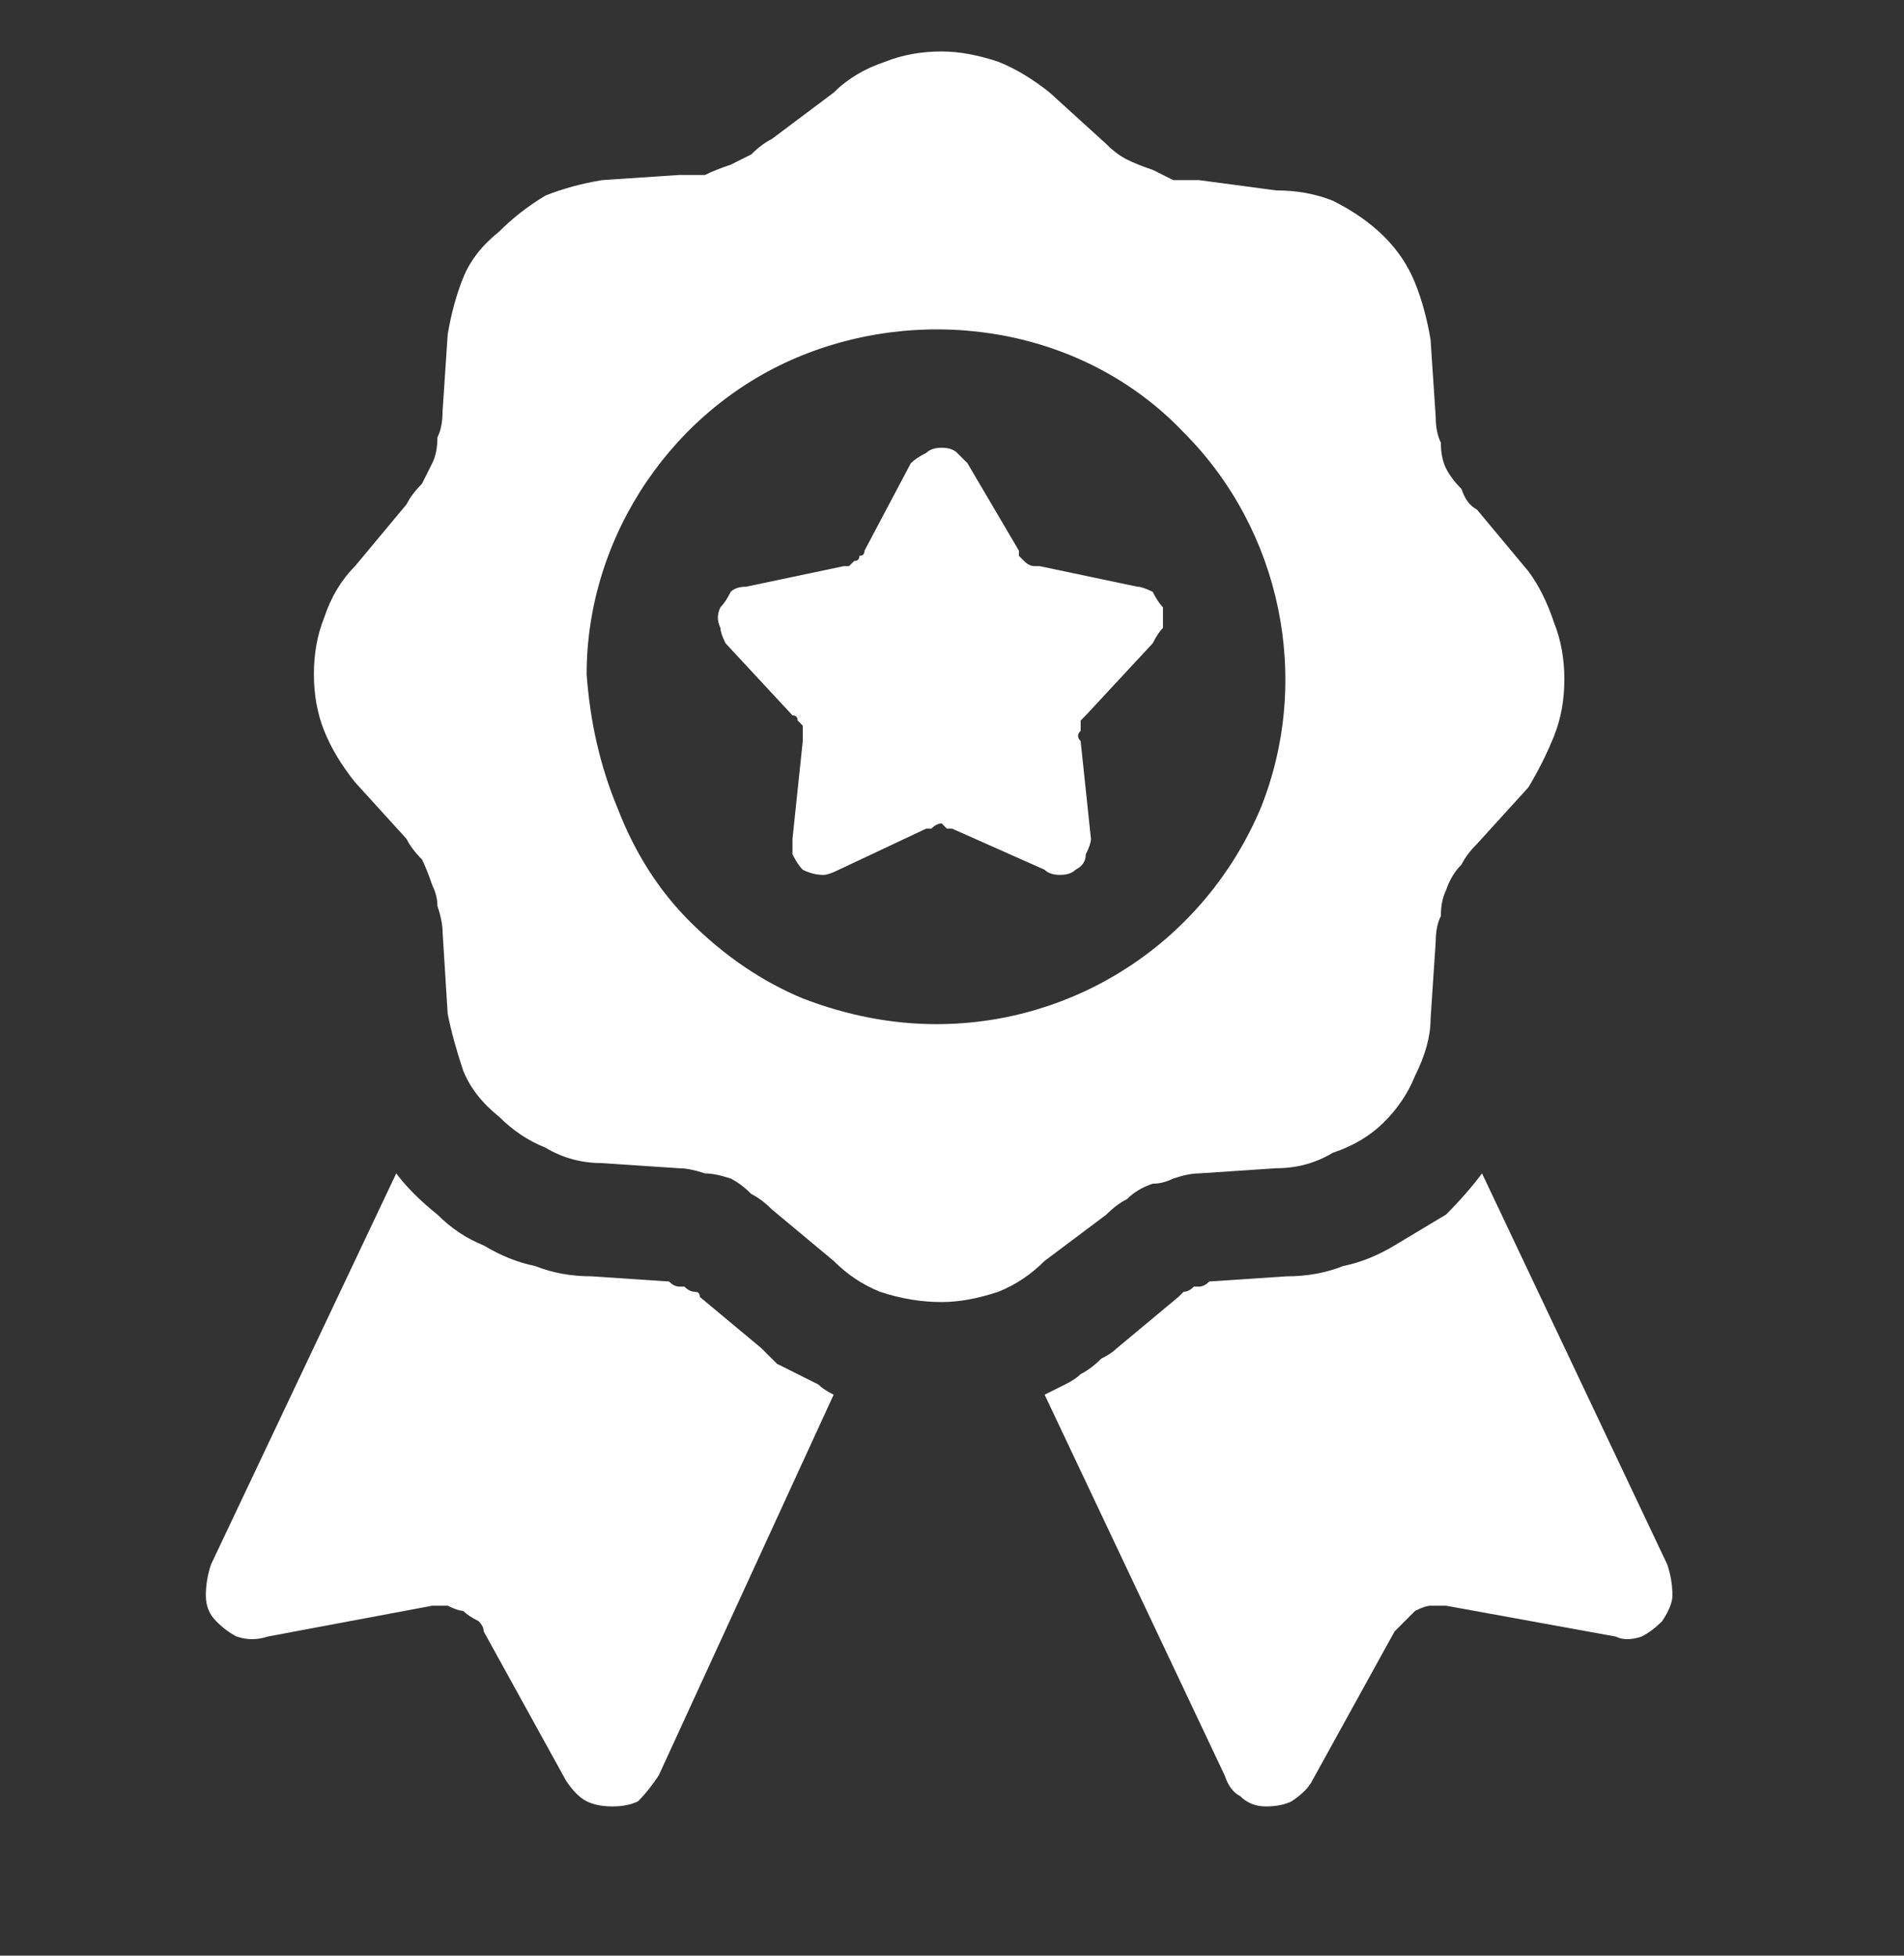 <svg version="1.2" xmlns="http://www.w3.org/2000/svg" viewBox="0 0 37 38" width="37" height="38">
	<rect x="0" y="0" width="37" height="38" fill="#333333" stroke="none"/>
	<title>over-25-years-svg</title>
	<style>
		.s0 { fill: #ffffff } 
	</style>
	<g id="Layer">
		<path id="Layer" class="s0" d="m14.8 26.2q0.1 0.1 0.3 0.3 0.2 0.1 0.4 0.2 0.2 0.1 0.4 0.2 0.1 0.1 0.3 0.2l-3.4 7.4q-0.2 0.3-0.4 0.5-0.2 0.1-0.5 0.1-0.3 0-0.5-0.1-0.2-0.1-0.4-0.4l-1.6-2.9q0-0.1-0.1-0.2-0.2-0.1-0.3-0.2-0.1 0-0.3-0.1-0.1 0-0.3 0l-3.2 0.6q-0.3 0.1-0.6 0-0.2-0.1-0.4-0.3-0.2-0.2-0.2-0.5 0-0.3 0.1-0.6l3.6-7.6q0.3 0.4 0.8 0.8 0.4 0.4 0.9 0.6 0.5 0.3 1 0.4 0.5 0.2 1.1 0.2l1.5 0.1q0.1 0.1 0.2 0.1 0.1 0 0.1 0 0.1 0.1 0.2 0.1 0.1 0 0.1 0.1z"/>
		<path id="Layer" class="s0" d="m32.5 31q0 0.2-0.2 0.5-0.2 0.2-0.4 0.3-0.3 0.1-0.5 0l-3.3-0.6q-0.1 0-0.3 0-0.1 0-0.3 0.1-0.1 0.1-0.2 0.2-0.1 0.1-0.2 0.2l-1.6 2.9q-0.1 0.2-0.4 0.4-0.2 0.1-0.5 0.1-0.3 0-0.5-0.2-0.2-0.1-0.3-0.4l-3.5-7.4q0.2-0.1 0.4-0.2 0.2-0.1 0.3-0.2 0.2-0.1 0.4-0.3 0.2-0.1 0.3-0.2l1.2-1q0.1-0.1 0.1-0.1 0.1 0 0.2-0.1 0.1 0 0.1 0 0.1 0 0.2-0.1l1.5-0.1q0.6 0 1.1-0.2 0.5-0.1 1-0.4 0.5-0.3 1-0.6 0.4-0.4 0.7-0.8l3.6 7.6q0.1 0.3 0.1 0.6z"/>
		<path id="Layer" fill-rule="evenodd" class="s0" d="m20.3 24.5q-0.4 0.4-0.9 0.6-0.6 0.2-1.1 0.2-0.6 0-1.2-0.2-0.5-0.2-0.9-0.6l-1.2-1q-0.2-0.2-0.4-0.3-0.2-0.2-0.4-0.3-0.3-0.1-0.5-0.1-0.3-0.1-0.5-0.1l-1.5-0.1q-0.6 0-1.1-0.3-0.5-0.2-0.9-0.6-0.5-0.4-0.7-0.9-0.2-0.6-0.3-1.1l-0.1-1.6q0-0.2-0.1-0.5 0-0.2-0.1-0.4-0.1-0.3-0.2-0.5-0.2-0.2-0.3-0.4l-1-1.1q-0.4-0.5-0.6-1-0.2-0.5-0.2-1.1 0-0.6 0.2-1.1 0.2-0.6 0.6-1l1-1.2q0.1-0.2 0.3-0.4 0.1-0.2 0.2-0.4 0.1-0.2 0.1-0.5 0.1-0.2 0.1-0.5l0.1-1.5q0.1-0.6 0.3-1.1 0.2-0.5 0.7-0.9 0.4-0.4 0.9-0.7 0.5-0.2 1.1-0.3l1.5-0.1q0.2 0 0.5 0 0.2-0.1 0.5-0.2 0.2-0.1 0.4-0.2 0.2-0.2 0.4-0.3l1.2-0.9q0.4-0.4 1-0.6 0.5-0.2 1.1-0.2 0.5 0 1.1 0.2 0.5 0.2 1 0.6l1.1 1q0.2 0.2 0.4 0.3 0.2 0.1 0.5 0.2 0.2 0.1 0.4 0.2 0.3 0 0.5 0l1.5 0.2q0.6 0 1.1 0.2 0.6 0.3 1 0.7 0.4 0.4 0.6 0.9 0.2 0.5 0.3 1.1l0.1 1.5q0 0.3 0.1 0.5 0 0.3 0.1 0.5 0.1 0.2 0.3 0.4 0.1 0.3 0.3 0.4l1 1.2q0.3 0.4 0.5 1 0.2 0.5 0.2 1.1 0 0.6-0.2 1.1-0.2 0.5-0.5 1l-1 1.1q-0.2 0.2-0.3 0.4-0.2 0.2-0.3 0.5-0.1 0.2-0.1 0.5-0.1 0.2-0.1 0.5l-0.1 1.5q0 0.5-0.3 1.1-0.2 0.5-0.6 0.9-0.4 0.4-1 0.6-0.5 0.3-1.1 0.3l-1.5 0.1q-0.2 0-0.5 0.1-0.2 0.1-0.4 0.1-0.3 0.1-0.5 0.3-0.2 0.1-0.4 0.3zm-8.3-8.8q0.5 1.3 1.4 2.2 1 1 2.2 1.5 1.3 0.5 2.6 0.5c2.7 0 5.2-1.6 6.3-4.2 1-2.5 0.4-5.4-1.5-7.3-1.9-2-4.9-2.5-7.4-1.5-2.5 1-4.2 3.5-4.2 6.2q0.1 1.4 0.6 2.6z"/>
		<path id="Layer" class="s0" d="m22.4 11.5q0.1 0.2 0.2 0.3 0 0.2 0 0.4-0.1 0.1-0.2 0.3l-1.3 1.4q0 0-0.1 0.1 0 0 0 0.1 0 0.1 0 0.1-0.1 0.1 0 0.2l0.2 1.9q0 0.1-0.1 0.3 0 0.2-0.2 0.3-0.1 0.1-0.3 0.1-0.2 0-0.3-0.1l-1.8-0.8q0 0-0.1 0-0.1-0.1-0.1-0.1-0.1 0-0.2 0.1 0 0-0.1 0l-1.7 0.8q-0.2 0.1-0.3 0.1-0.2 0-0.4-0.1-0.1-0.1-0.2-0.3 0-0.2 0-0.3l0.2-1.9q0-0.1 0-0.2 0 0 0-0.1-0.1-0.1-0.1-0.1 0-0.1-0.1-0.1l-1.3-1.4q-0.1-0.2-0.1-0.3-0.1-0.2 0-0.4 0.1-0.1 0.2-0.3 0.1-0.1 0.3-0.1l1.9-0.4q0 0 0.1 0 0 0 0.1-0.1 0.1 0 0.1-0.1 0.1 0 0.1-0.1l0.9-1.7q0.1-0.1 0.3-0.2 0.1-0.1 0.3-0.1 0.2 0 0.3 0.1 0.1 0.1 0.2 0.2l1 1.7q0 0.1 0 0.1 0.1 0.1 0.1 0.1 0.1 0.1 0.2 0.1 0 0 0.1 0l1.9 0.4q0.1 0 0.3 0.1z"/>
	</g>
</svg>